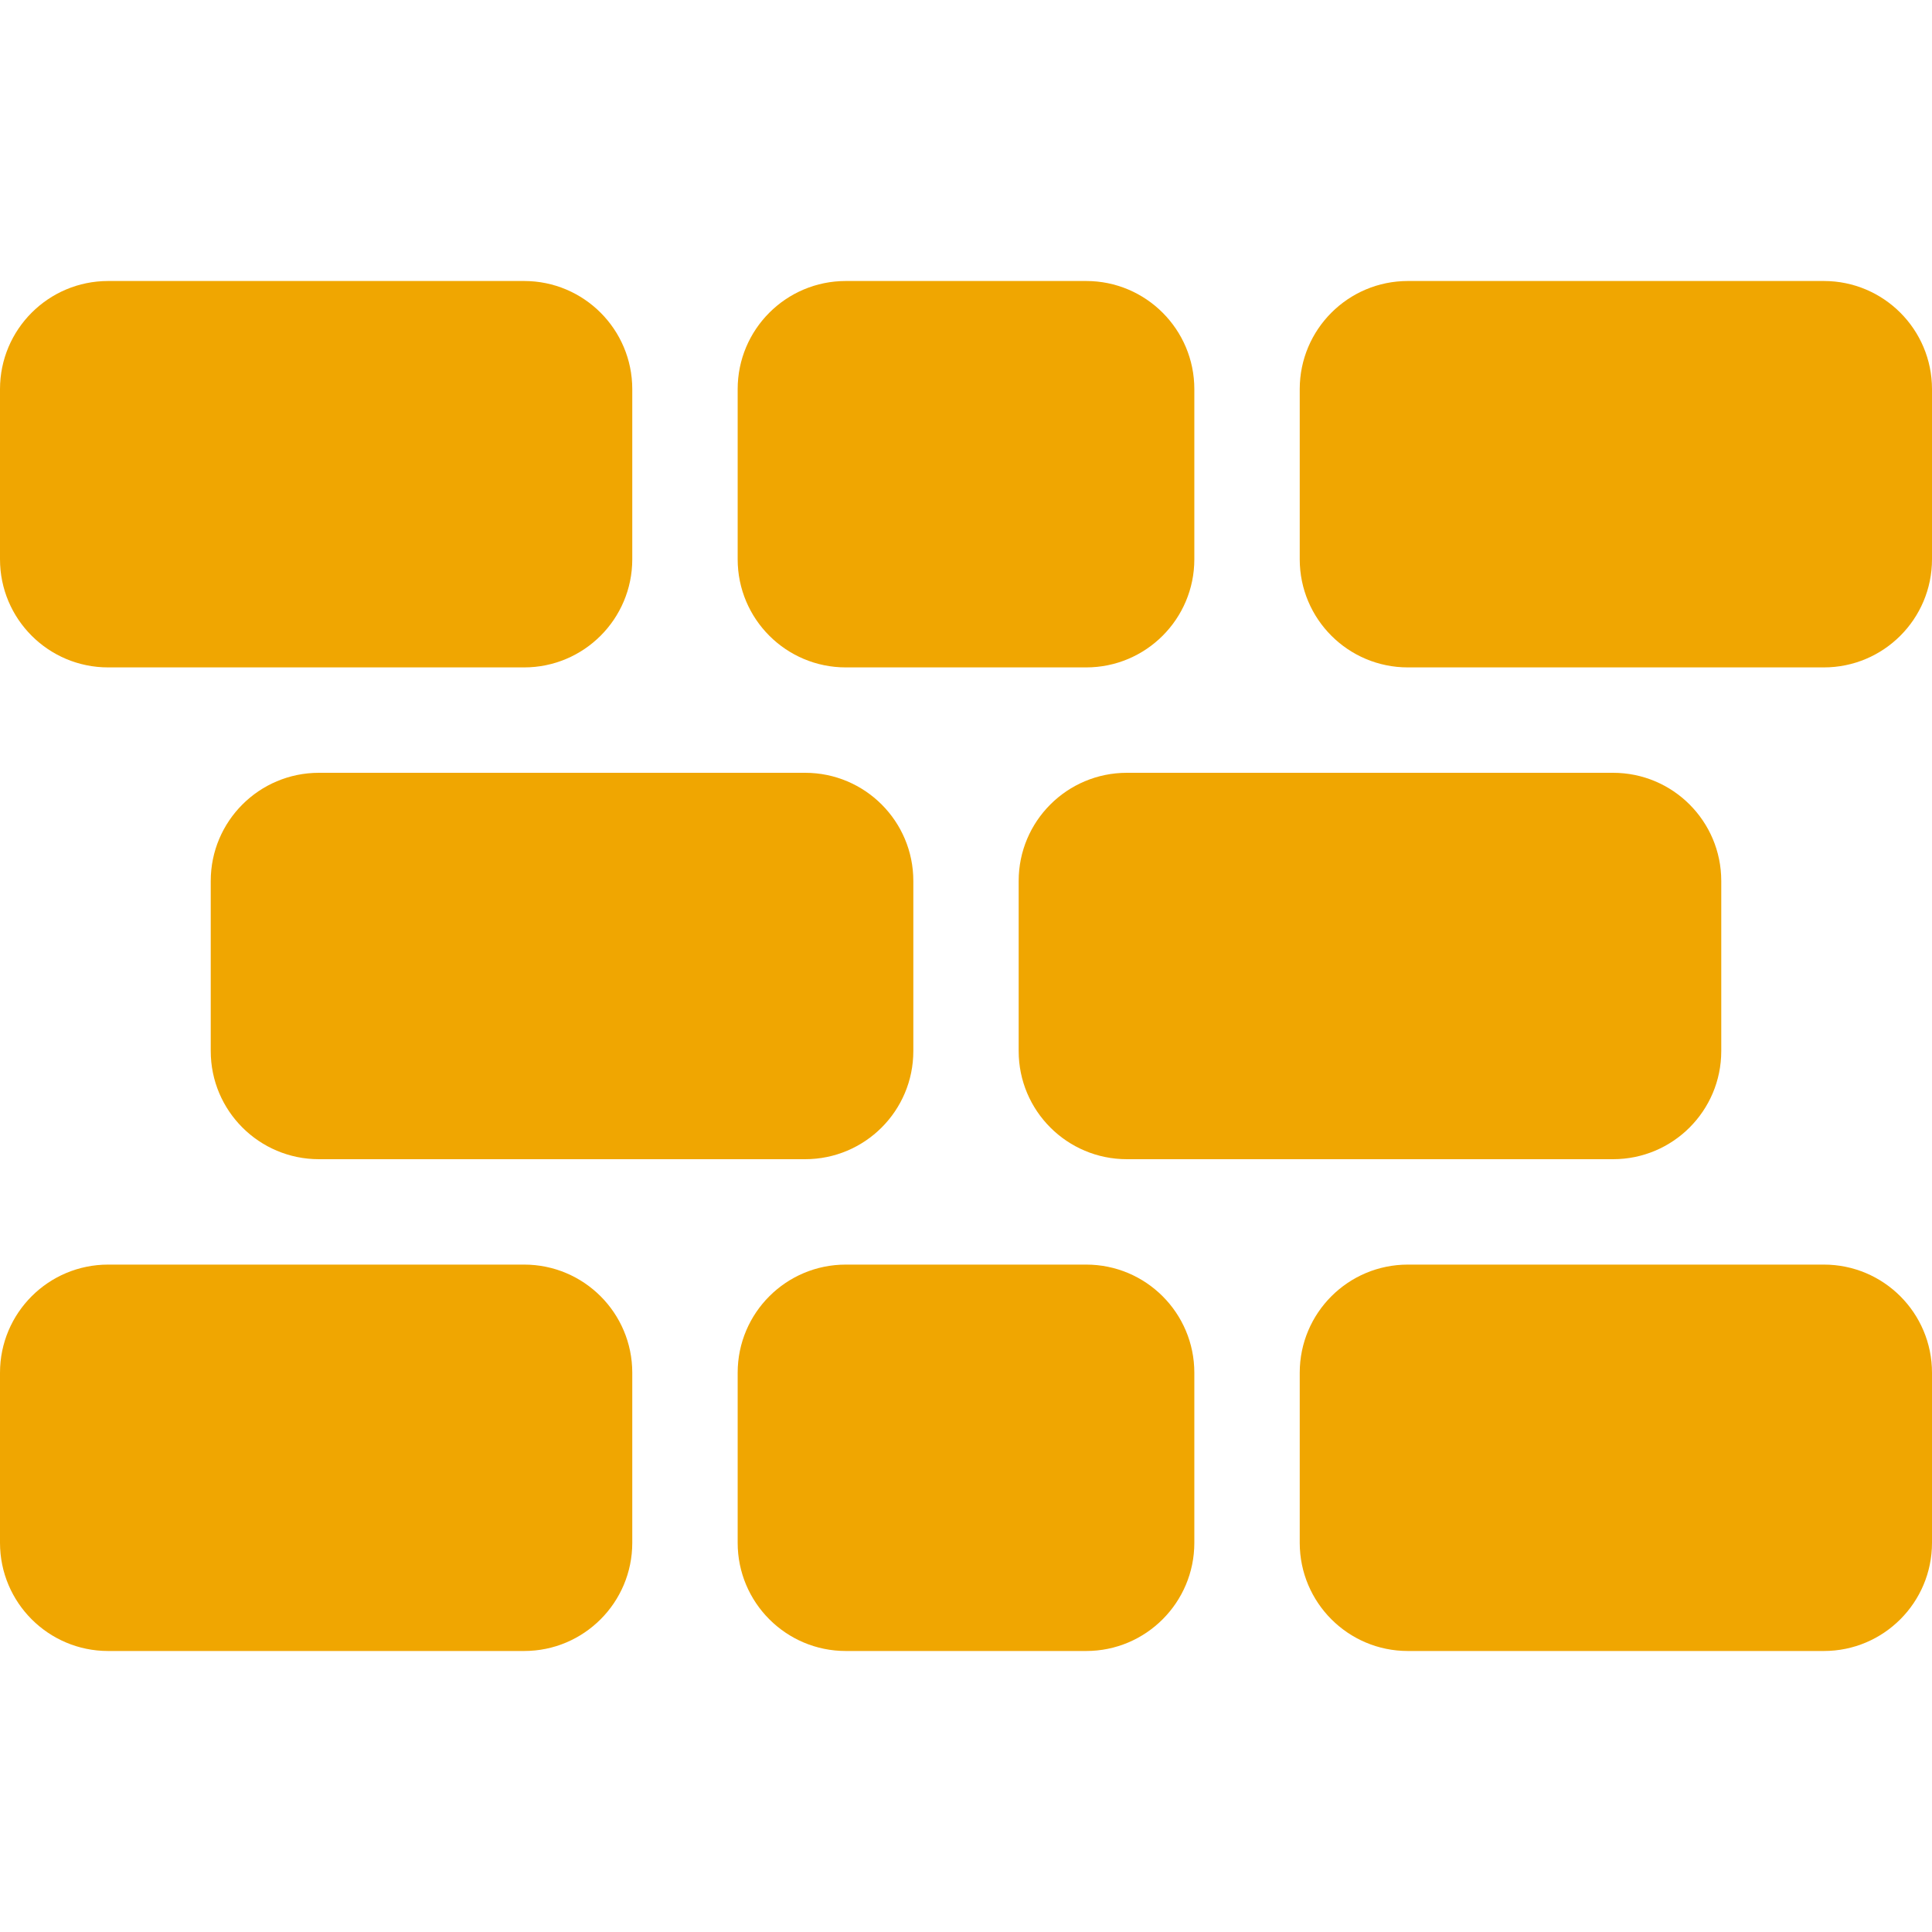 <svg width="38" height="38" viewBox="0 0 38 38" fill="none" xmlns="http://www.w3.org/2000/svg">
<path d="M0 7.654C0 6.48 0.952 5.527 2.127 5.527H10.309C11.484 5.527 12.436 6.48 12.436 7.654V11C12.436 12.175 11.484 13.127 10.309 13.127H2.127C0.952 13.127 0 12.175 0 11V7.654Z" fill="#F0A601"/>
<path d="M25.564 7.654C25.564 6.48 26.516 5.527 27.691 5.527H35.873C37.048 5.527 38 6.48 38 7.654V11C38 12.175 37.048 13.127 35.873 13.127H27.691C26.516 13.127 25.564 12.175 25.564 11V7.654Z" fill="#F0A601"/>
<path d="M14.509 7.654C14.509 6.48 15.461 5.527 16.636 5.527H21.364C22.538 5.527 23.491 6.48 23.491 7.654V11C23.491 12.175 22.538 13.127 21.364 13.127H16.636C15.461 13.127 14.509 12.175 14.509 11V7.654Z" fill="#F0A601"/>
<path d="M4.145 17.327C4.145 16.152 5.098 15.2 6.273 15.2H15.836C17.011 15.2 17.964 16.152 17.964 17.327V20.673C17.964 21.848 17.011 22.8 15.836 22.8H6.273C5.098 22.8 4.145 21.848 4.145 20.673V17.327Z" fill="#F0A601"/>
<path d="M20.036 17.327C20.036 16.152 20.989 15.2 22.164 15.2H31.727C32.902 15.2 33.855 16.152 33.855 17.327V20.673C33.855 21.848 32.902 22.8 31.727 22.8H22.164C20.989 22.8 20.036 21.848 20.036 20.673V17.327Z" fill="#F0A601"/>
<path d="M0 27C0 25.825 0.952 24.873 2.127 24.873H10.309C11.484 24.873 12.436 25.825 12.436 27V30.345C12.436 31.52 11.484 32.473 10.309 32.473H2.127C0.952 32.473 0 31.52 0 30.345V27Z" fill="#F0A601"/>
<path d="M25.564 27C25.564 25.825 26.516 24.873 27.691 24.873H35.873C37.048 24.873 38 25.825 38 27V30.345C38 31.52 37.048 32.473 35.873 32.473H27.691C26.516 32.473 25.564 31.52 25.564 30.345V27Z" fill="#F0A601"/>
<path d="M14.509 27C14.509 25.825 15.461 24.873 16.636 24.873H21.364C22.538 24.873 23.491 25.825 23.491 27V30.345C23.491 31.52 22.538 32.473 21.364 32.473H16.636C15.461 32.473 14.509 31.52 14.509 30.345V27Z" fill="#F0A601"/>
</svg>

